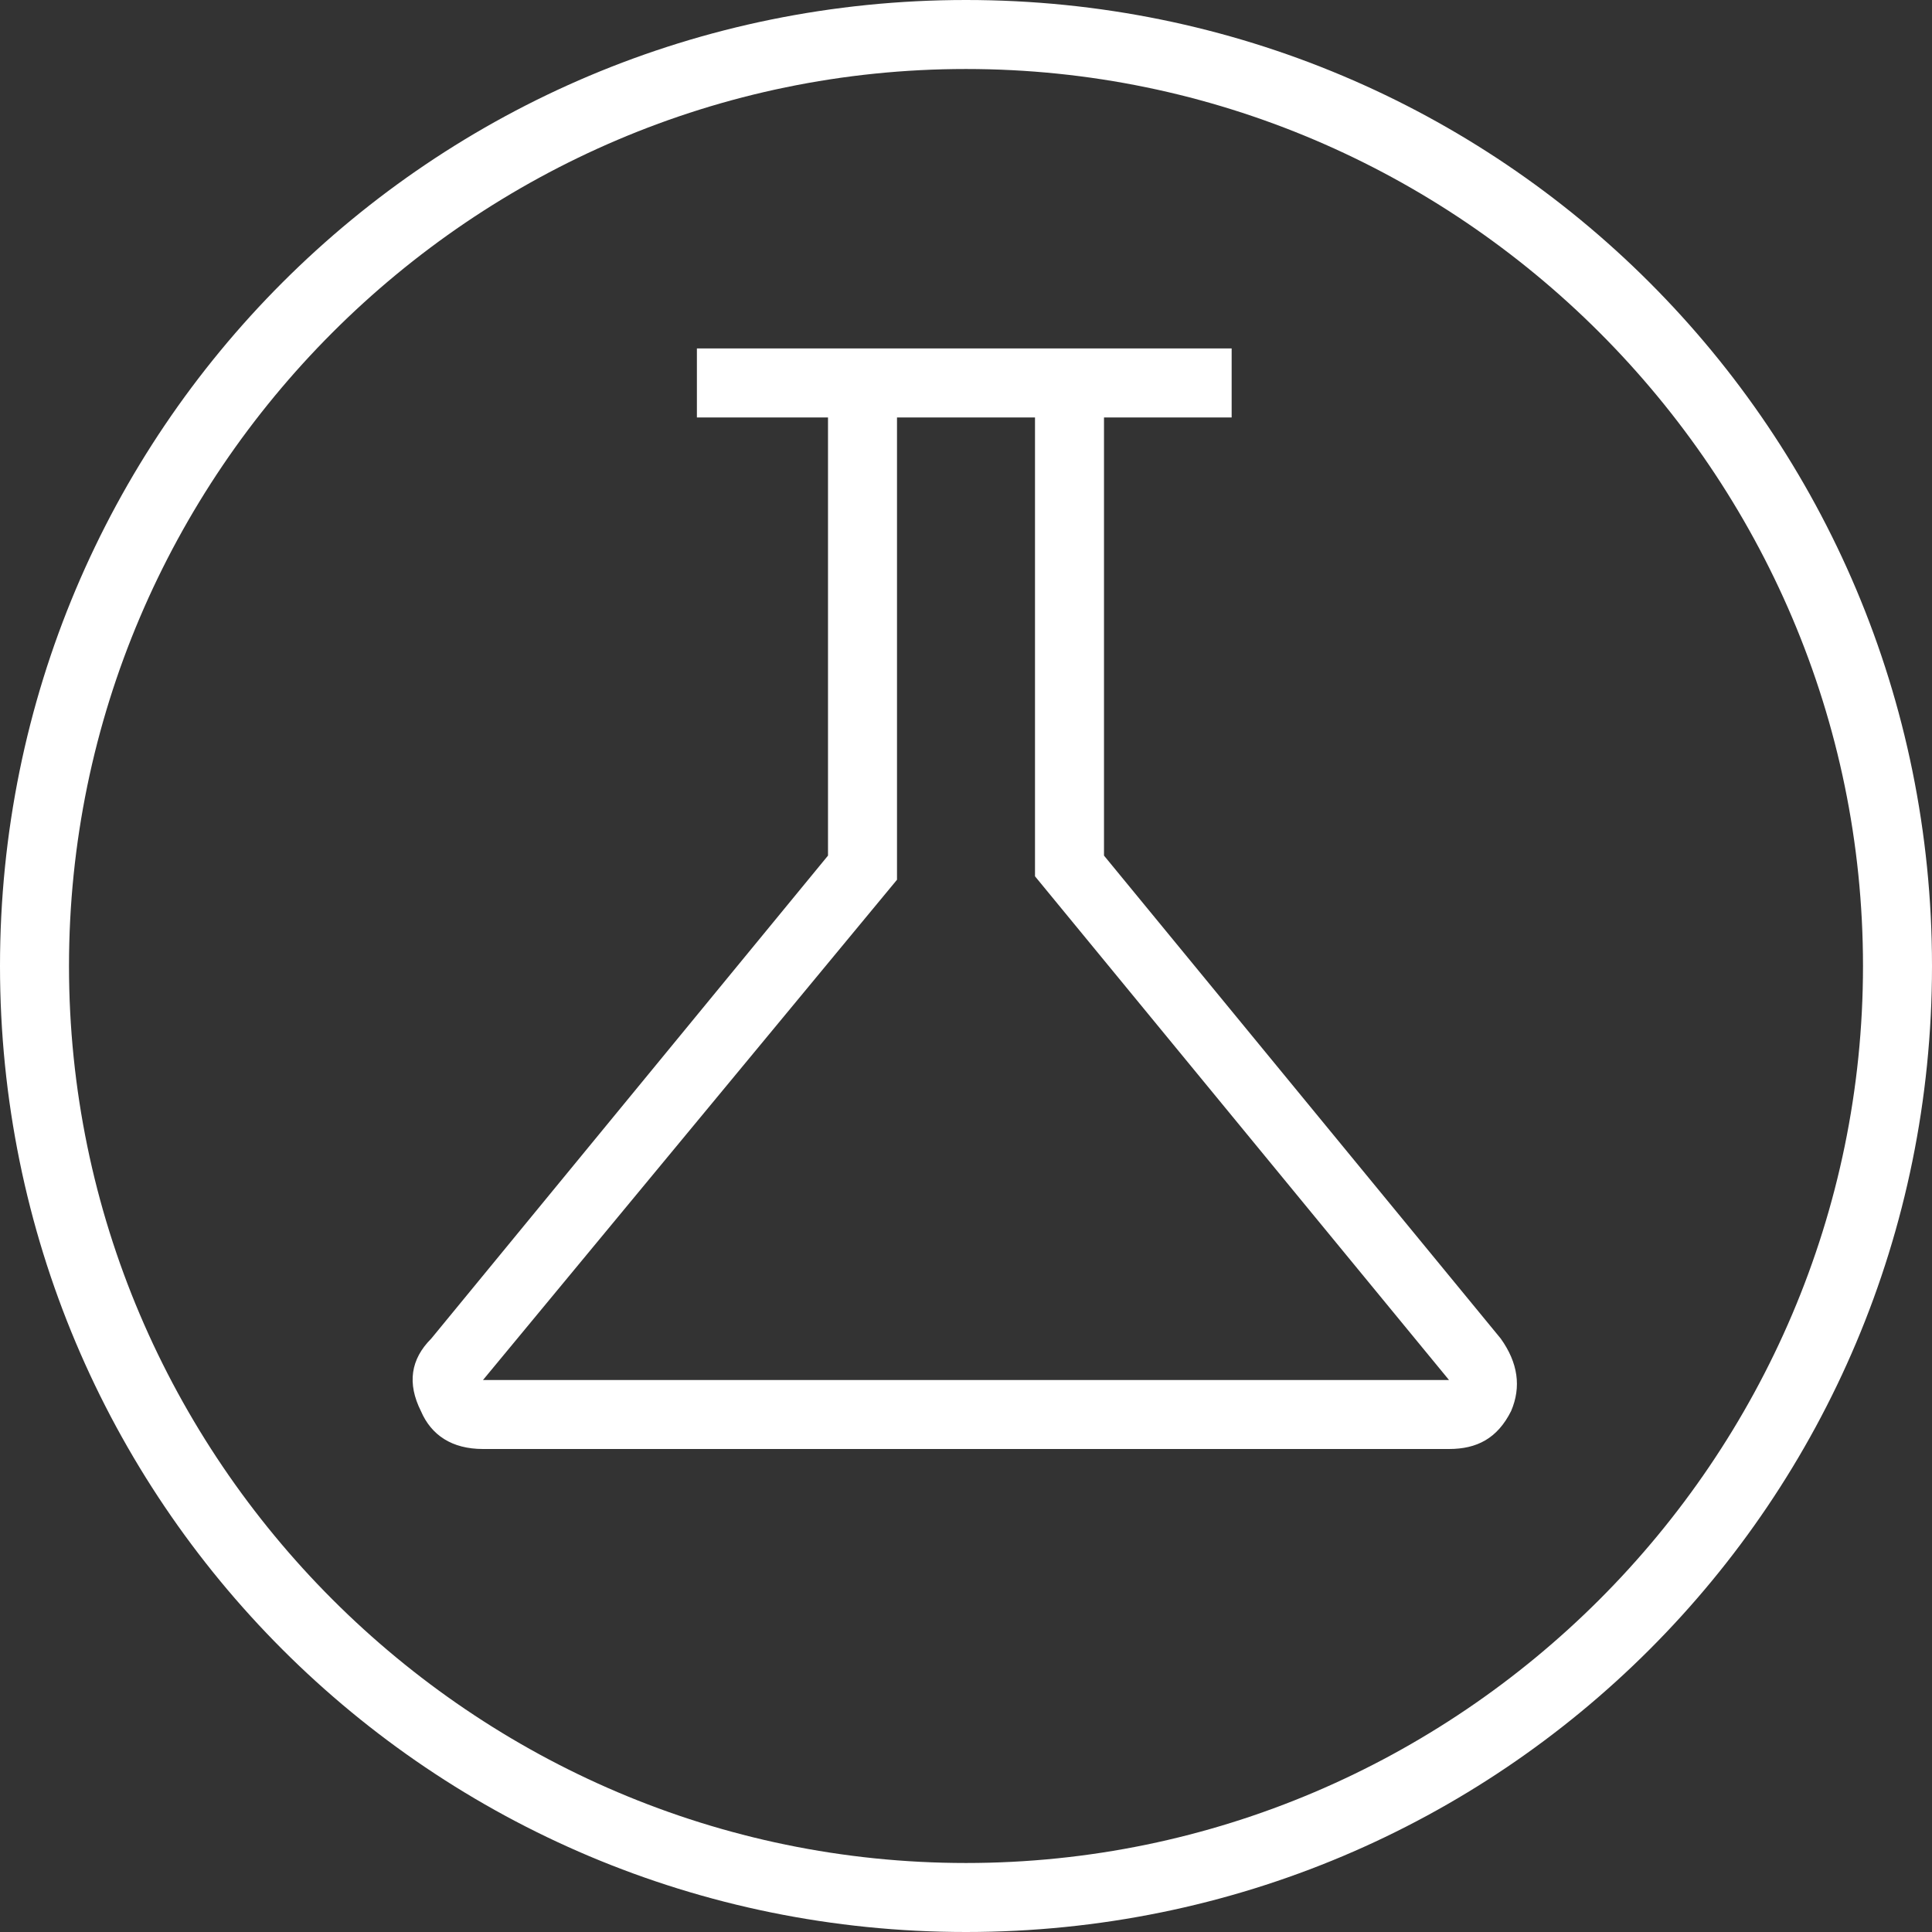 <svg version="1.1" id="Layer_1" xmlns="http://www.w3.org/2000/svg" x="0" y="0" viewBox="0 0 56 56" style="enable-background:new 0 0 56 56" xml:space="preserve"><rect x="0" y="0" width="56" height="56" fill="#333333" stroke="none"/><style>.st0{fill:#fff}</style><path class="st0" d="M14 42c-.9 0-1.5-.4-1.8-1.1-.4-.8-.3-1.5.3-2.1l11.5-14V12.1h-3.8v-2h15.5v2H32v12.7l11.5 14c.5.7.6 1.4.3 2.1-.4.8-1 1.1-1.8 1.1H14zm0-2h28L30 25.4V12.1h-4v13.4L14 40z"/><path class="st0" d="M28 2c14.3 0 26 11.7 26 26S42.3 54 28 54 2 42.3 2 28 13.7 2 28 2m0-2C12.5 0 0 12.5 0 28s12.5 28 28 28 28-12.5 28-28S43.5 0 28 0z"/></svg>